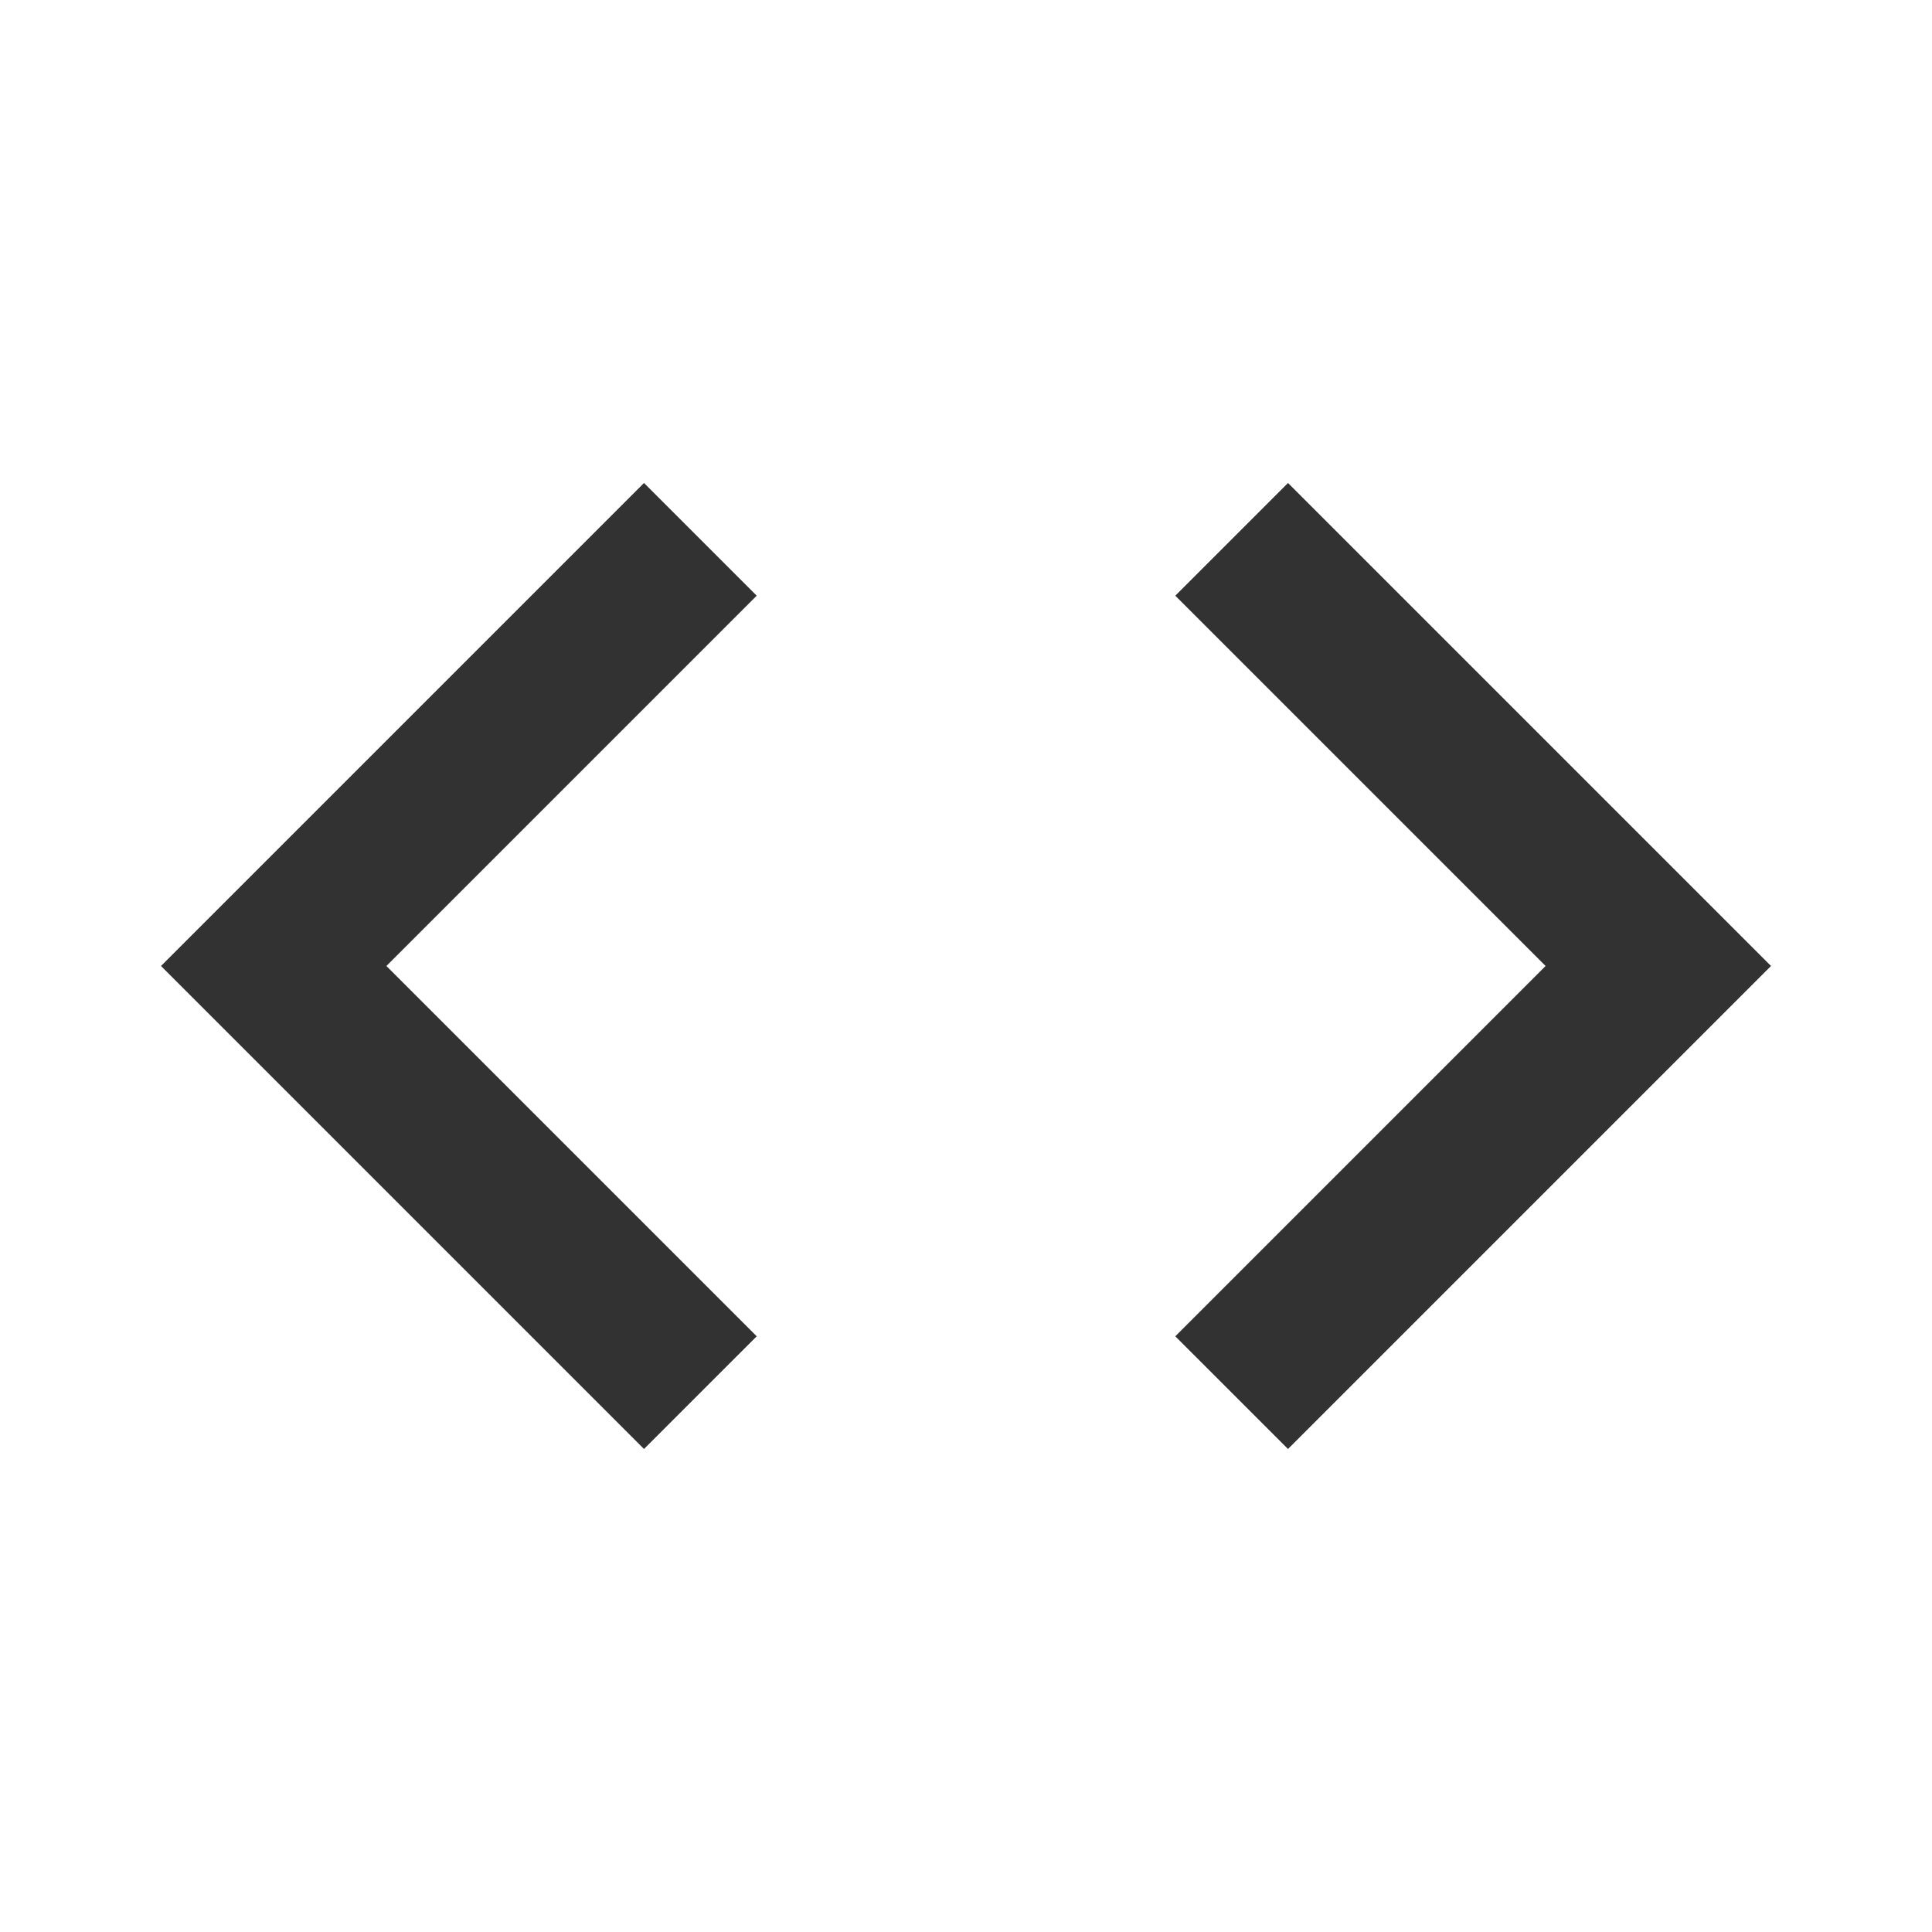 <svg width="120" height="120" viewBox="0 0 120 120" fill="none" xmlns="http://www.w3.org/2000/svg">
<g clip-path="url(#clip0_5797_5883)">
<path d="M47 83L24 60L47 37L40 30L10 60L40 90L47 83ZM73 83L96 60L73 37L80 30L110 60L80 90L73 83Z" fill="#323232"/>
</g>
<defs>
<clipPath id="clip0_5797_5883">
<rect width="120" height="120" fill="white"/>
</clipPath>
</defs>
</svg>
